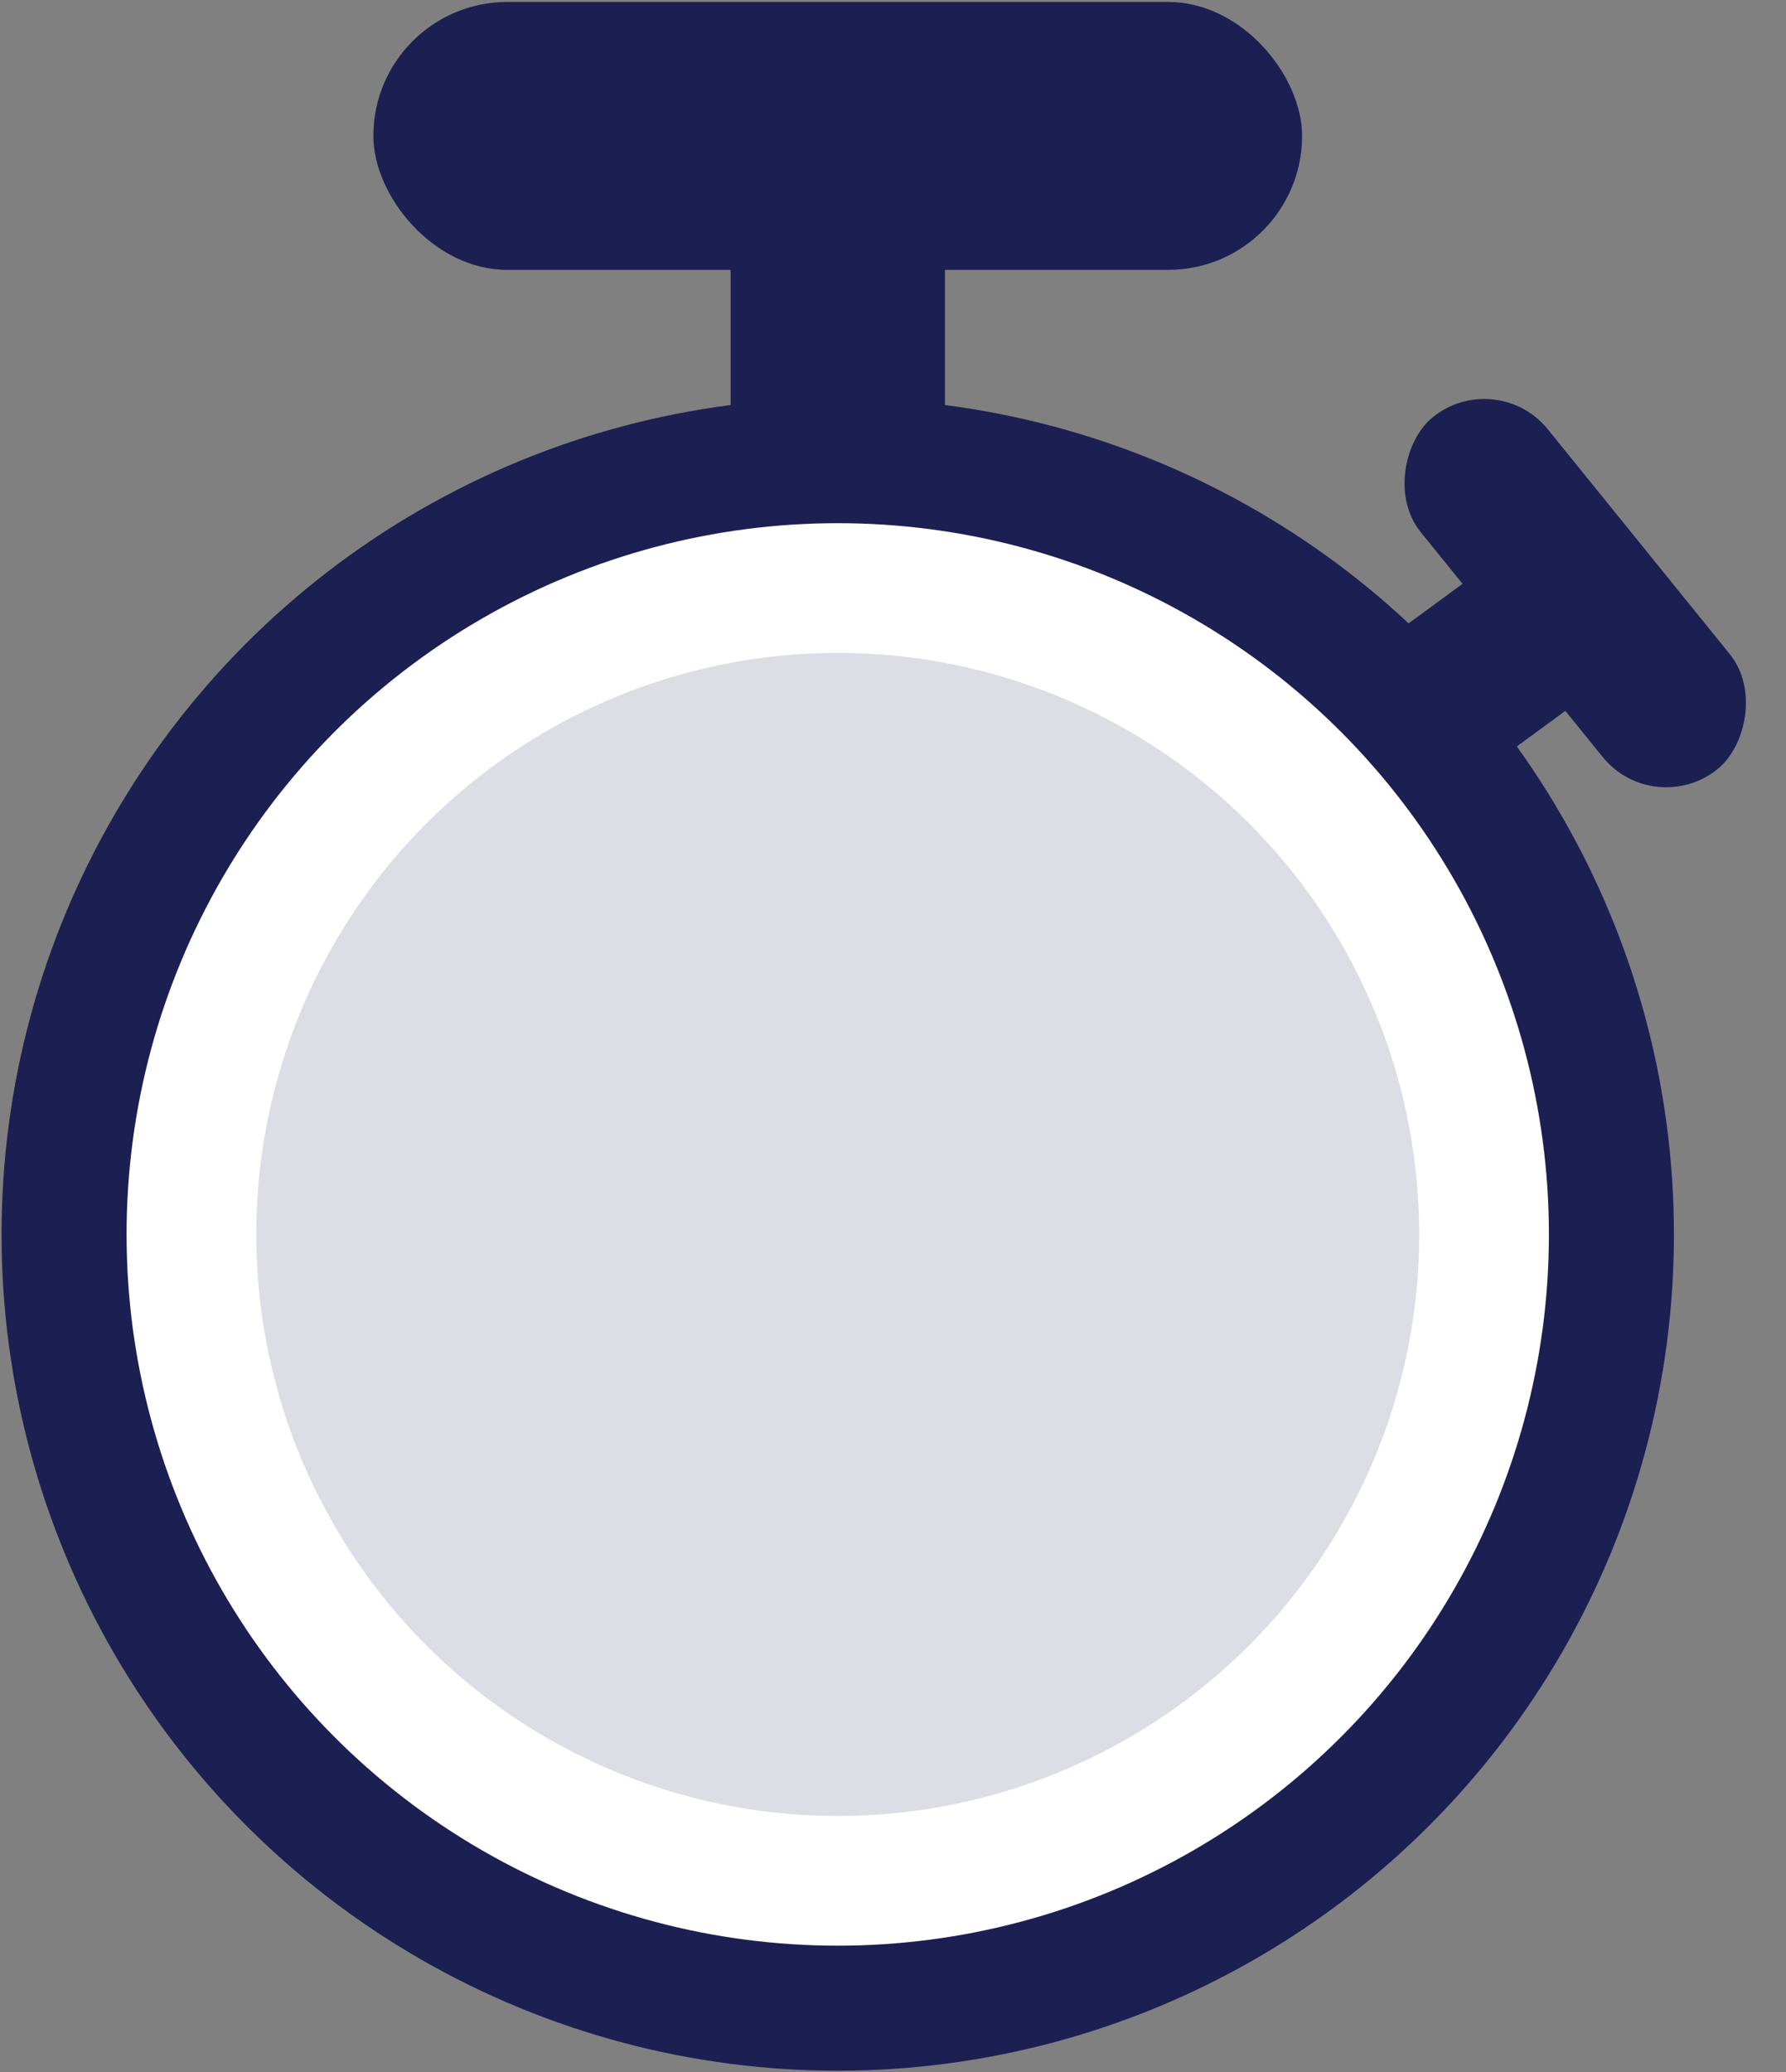 <?xml version="1.0" encoding="UTF-8" standalone="no"?>
<svg
        xmlns:dc="http://purl.org/dc/elements/1.1/"
        xmlns:cc="http://creativecommons.org/ns#"
        xmlns:rdf="http://www.w3.org/1999/02/22-rdf-syntax-ns#"
        xmlns="http://www.w3.org/2000/svg"
        xmlns:sodipodi="http://sodipodi.sourceforge.net/DTD/sodipodi-0.dtd"
        xmlns:inkscape="http://www.inkscape.org/namespaces/inkscape"
        inkscape:version="1.0 (4035a4fb49, 2020-05-01)"
        sodipodi:docname="stopwatch_logo_icon.svg"
        id="svg1910"
        version="1.1"
        fill="none"
        viewBox="0 0 100 116"
        height="116"
        width="100">
  <rect x="0" y="0" width="100" height="116" fill="#808080" stroke="none"/>
  <defs
     id="defs1914" />
  <sodipodi:namedview
     inkscape:current-layer="layer2"
     inkscape:window-maximized="1"
     inkscape:window-y="27"
     inkscape:window-x="0"
     inkscape:cy="57.378828"
     inkscape:cx="41.021972"
     inkscape:zoom="5.7417071"
     showgrid="false"
     id="namedview1912"
     inkscape:window-height="1136"
     inkscape:window-width="1920"
     inkscape:pageshadow="2"
     inkscape:pageopacity="0"
     guidetolerance="10"
     gridtolerance="10"
     objecttolerance="10"
     borderopacity="1"
     bordercolor="#666666"
     pagecolor="#ffffff" />
  <g
     inkscape:label="circle 3"
     id="layer3"
     inkscape:groupmode="layer">
    <circle
       style="display:inline;fill:#ffffff;stroke-width:1.249"
       id="circle1908-5-6"
       fill-opacity="0.15"
       fill="#1b1f52"
       r="40.655"
       cy="69.013"
       cx="46.994" />
  </g>
  <g
     style="display:inline"
     inkscape:label="circle 2"
     id="layer2"
     inkscape:groupmode="layer">
    <rect
       x="40.906"
       y="11.109"
       width="12"
       height="13"
       fill="#1b1f52"
       id="rect1898-3" />
    <rect
       x="41.917"
       y="74.771"
       width="10.86"
       height="9.14"
       transform="rotate(-36.238)"
       fill="#1b1f52"
       id="rect1900-6" />
    <circle
       cx="46.906"
       cy="69.109"
       r="43.319"
       fill="#ffffff"
       stroke="#1b1f52"
       stroke-width="5"
       id="circle1902-7"
       style="stroke-width:7;stroke-miterlimit:4;stroke-dasharray:none" />
    <rect
       y="0.109"
       x="20.905"
       width="52"
       height="15"
       rx="7.5"
       fill="#1b1f52"
       id="rect1904-5" />
    <rect
       x="68.626"
       y="-52.246"
       width="25.343"
       height="9.154"
       rx="4.577"
       transform="rotate(51.016)"
       fill="#1b1f52"
       id="rect1906-3" />
  </g>
  <g
     style="display:inline"
     inkscape:label="circle"
     id="layer1"
     inkscape:groupmode="layer">
    <circle
       cx="46.906"
       cy="69.109"
       r="32.556"
       fill="#1b1f52"
       fill-opacity="0.15"
       id="circle1908-5"
       style="display:inline" />
  </g>
</svg>
